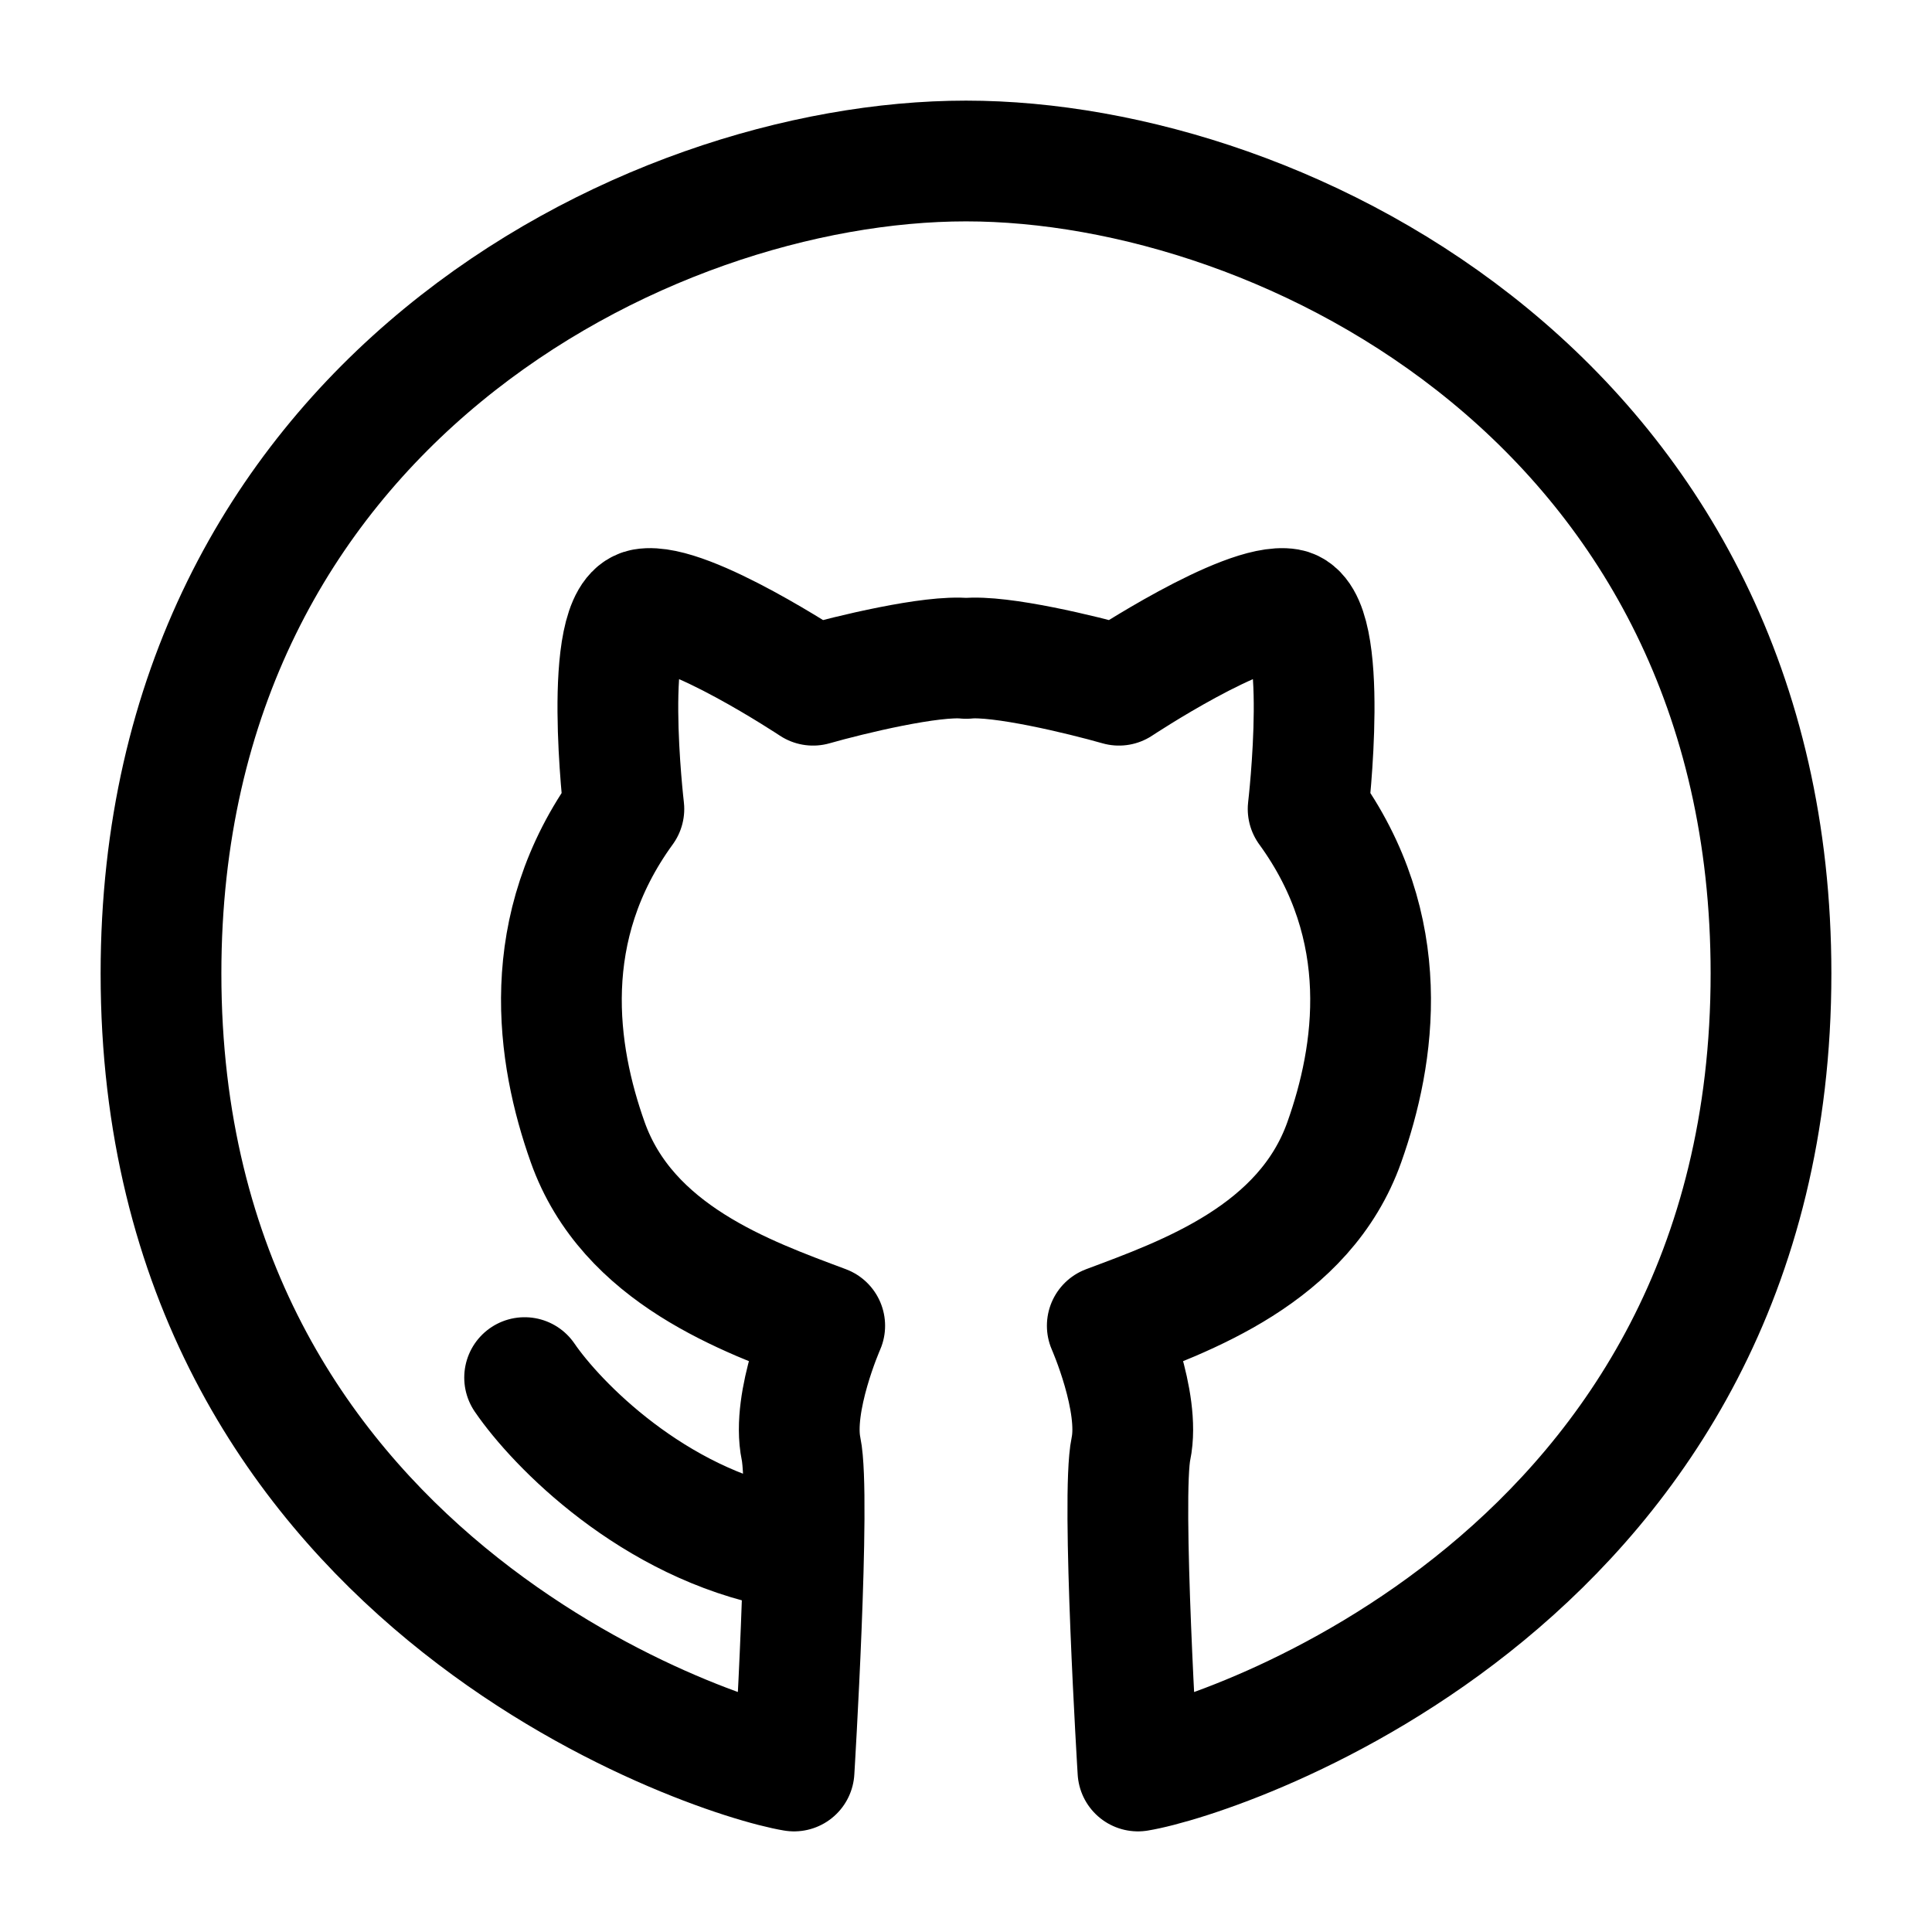 <svg xmlns="http://www.w3.org/2000/svg" width="24" height="24" viewBox="0 0 24 24"><path fill="none" stroke="currentColor" stroke-linecap="round" stroke-linejoin="round" stroke-width="1.5" d="M6.517 17.113c.395.578 1.592 1.81 3.225 2.12M9.864 22C8.836 21.83 2 19.606 2 12.093C2 5.063 8.002 2 12 2c4 0 10 3.063 10 10.093c0 7.513-6.836 9.738-7.864 9.907c0 0-.21-3.417-.087-4.003c.122-.586-.294-1.528-.294-1.528c.971-.364 2.45-.884 2.945-2.282c.385-1.084.627-2.658-.45-4.138c0 0 .282-2.39-.25-2.484c-.533-.092-2.1.947-2.1.947c-.457-.13-1.476-.377-1.898-.333c-.423-.044-1.445.203-1.902.333c0 0-1.568-1.04-2.1-.947s-.25 2.484-.25 2.484c-1.077 1.48-.835 3.054-.45 4.138c.496 1.398 1.974 1.918 2.945 2.282c0 0-.416.942-.294 1.528S9.864 22 9.864 22" color="currentColor"/></svg>

